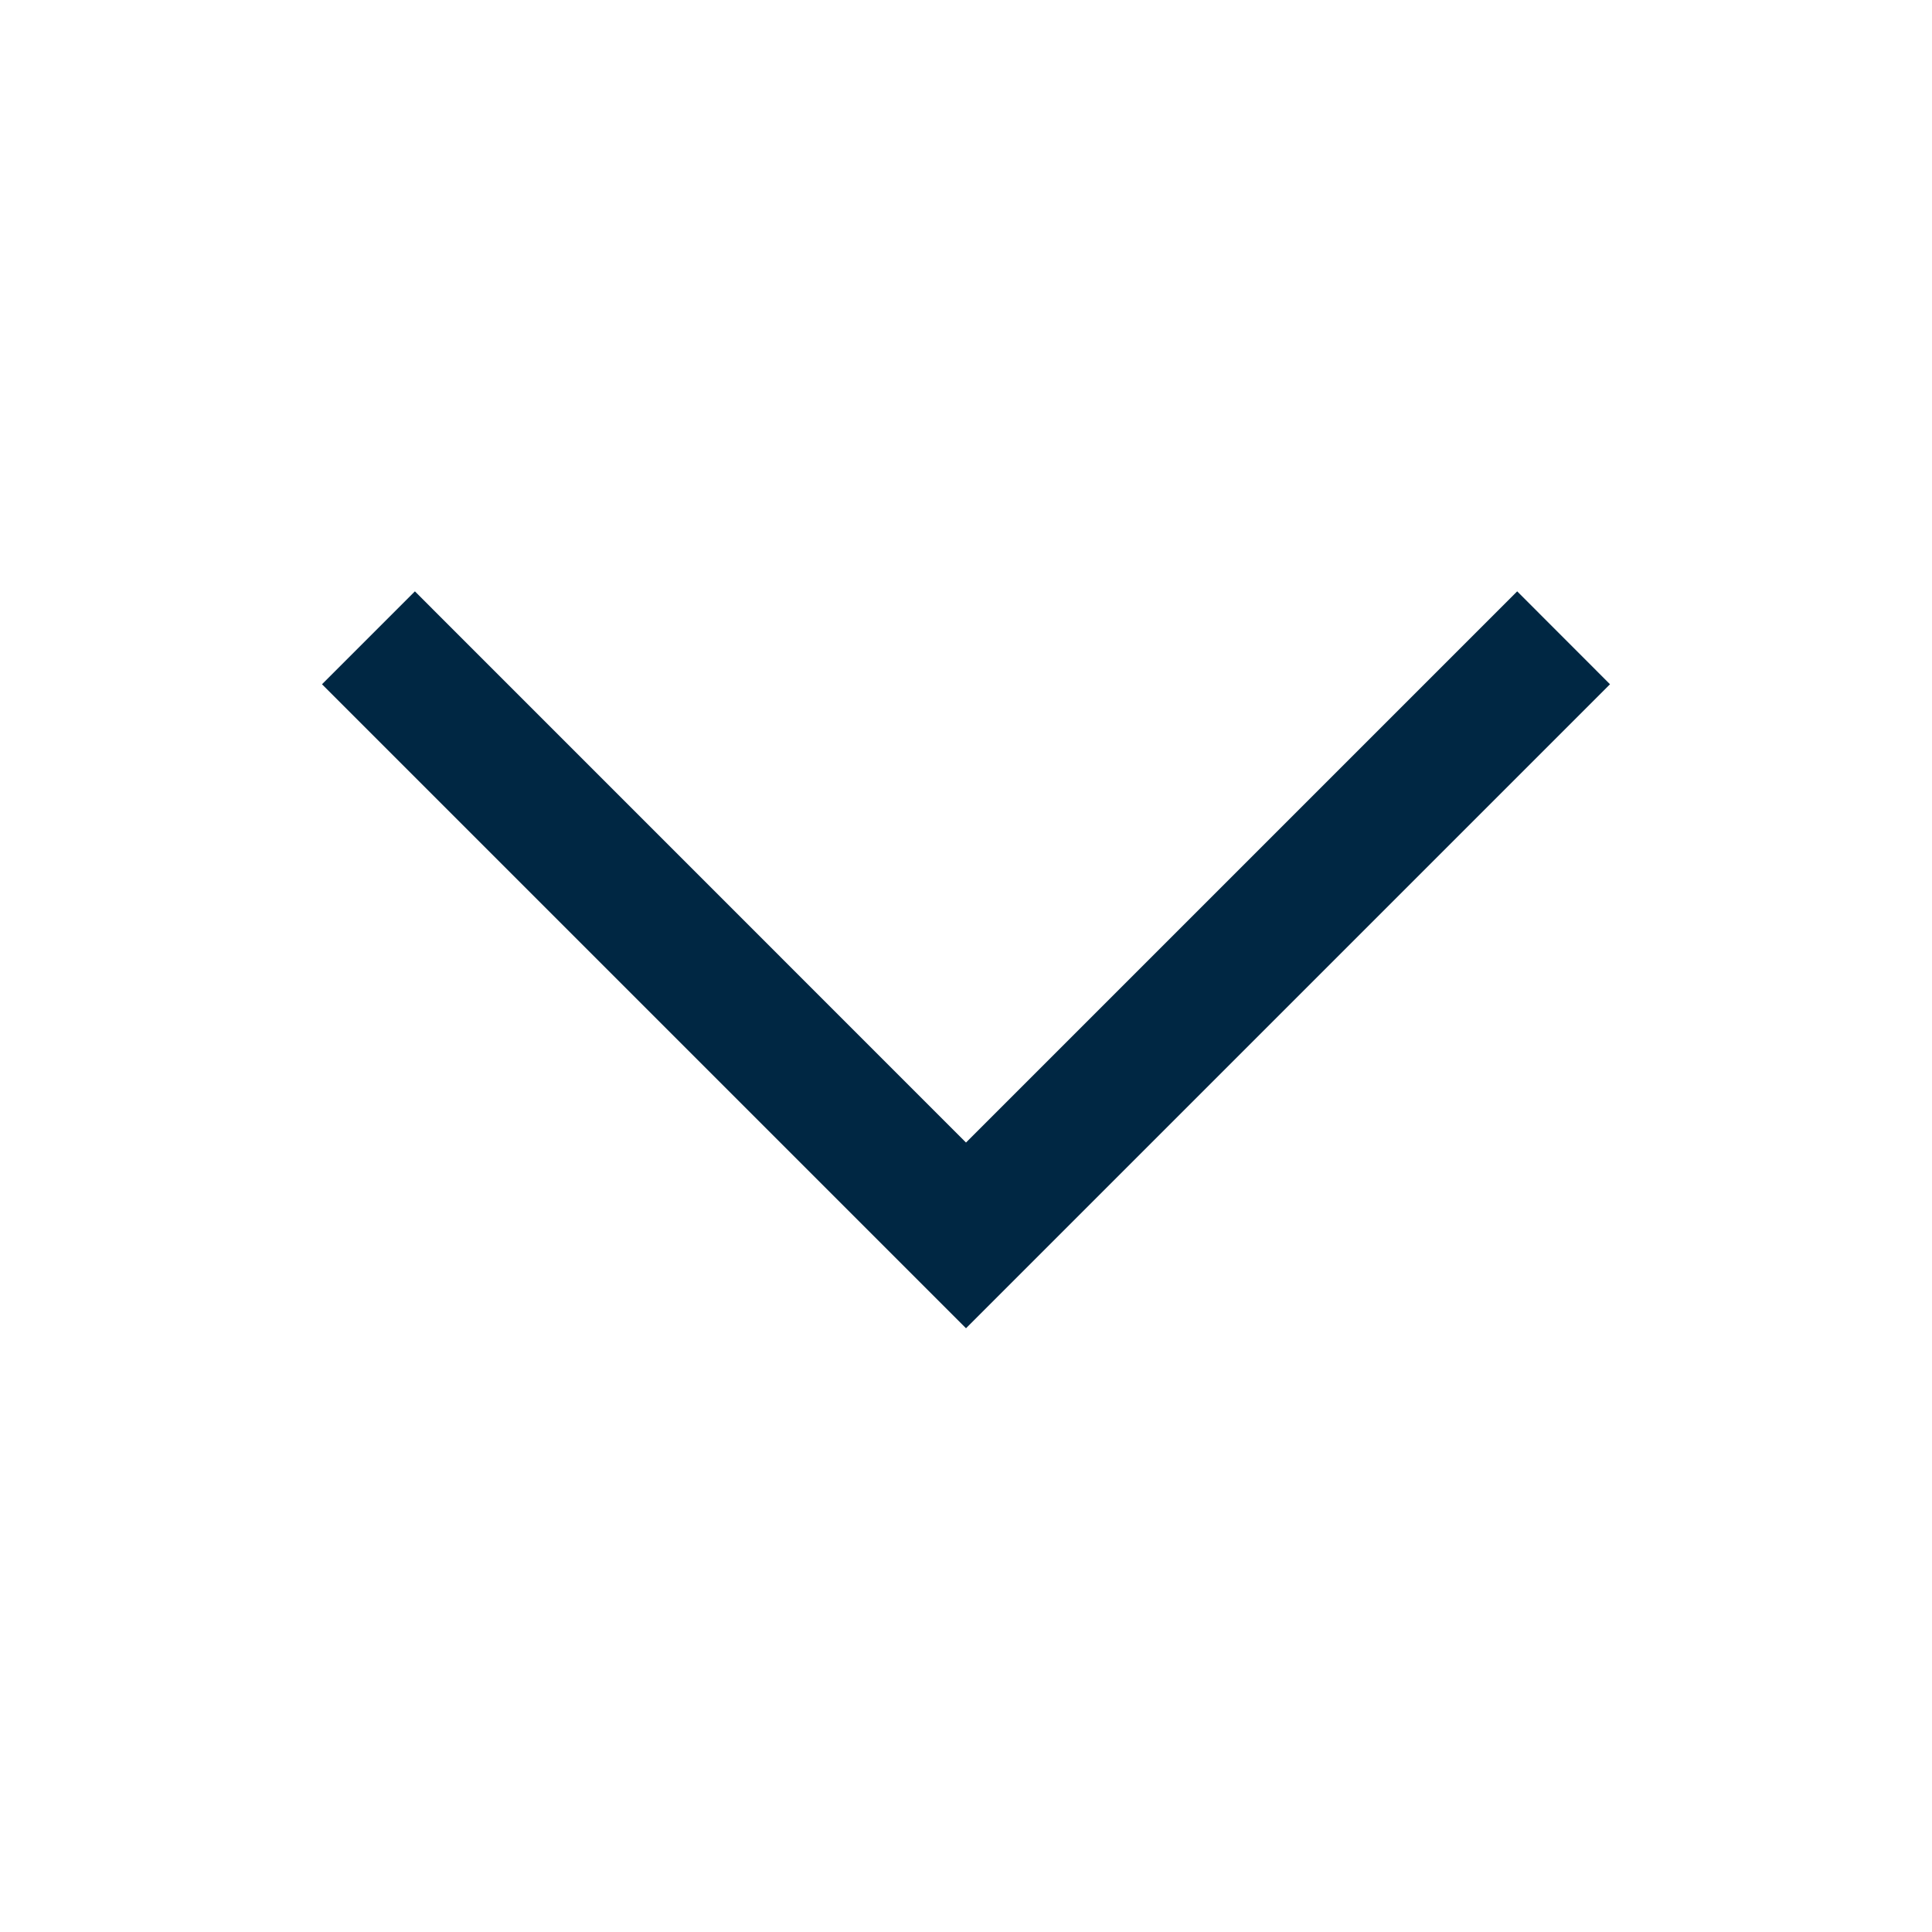 <svg xmlns="http://www.w3.org/2000/svg" width="24" height="24" viewBox="0 0 24 24" fill="none">  
  <path d="M12 14.193L18.847 7.346L20 8.5L12 16.5L4 8.5L5.154 7.346L12 14.193Z" fill="#002743"/>  
</svg>